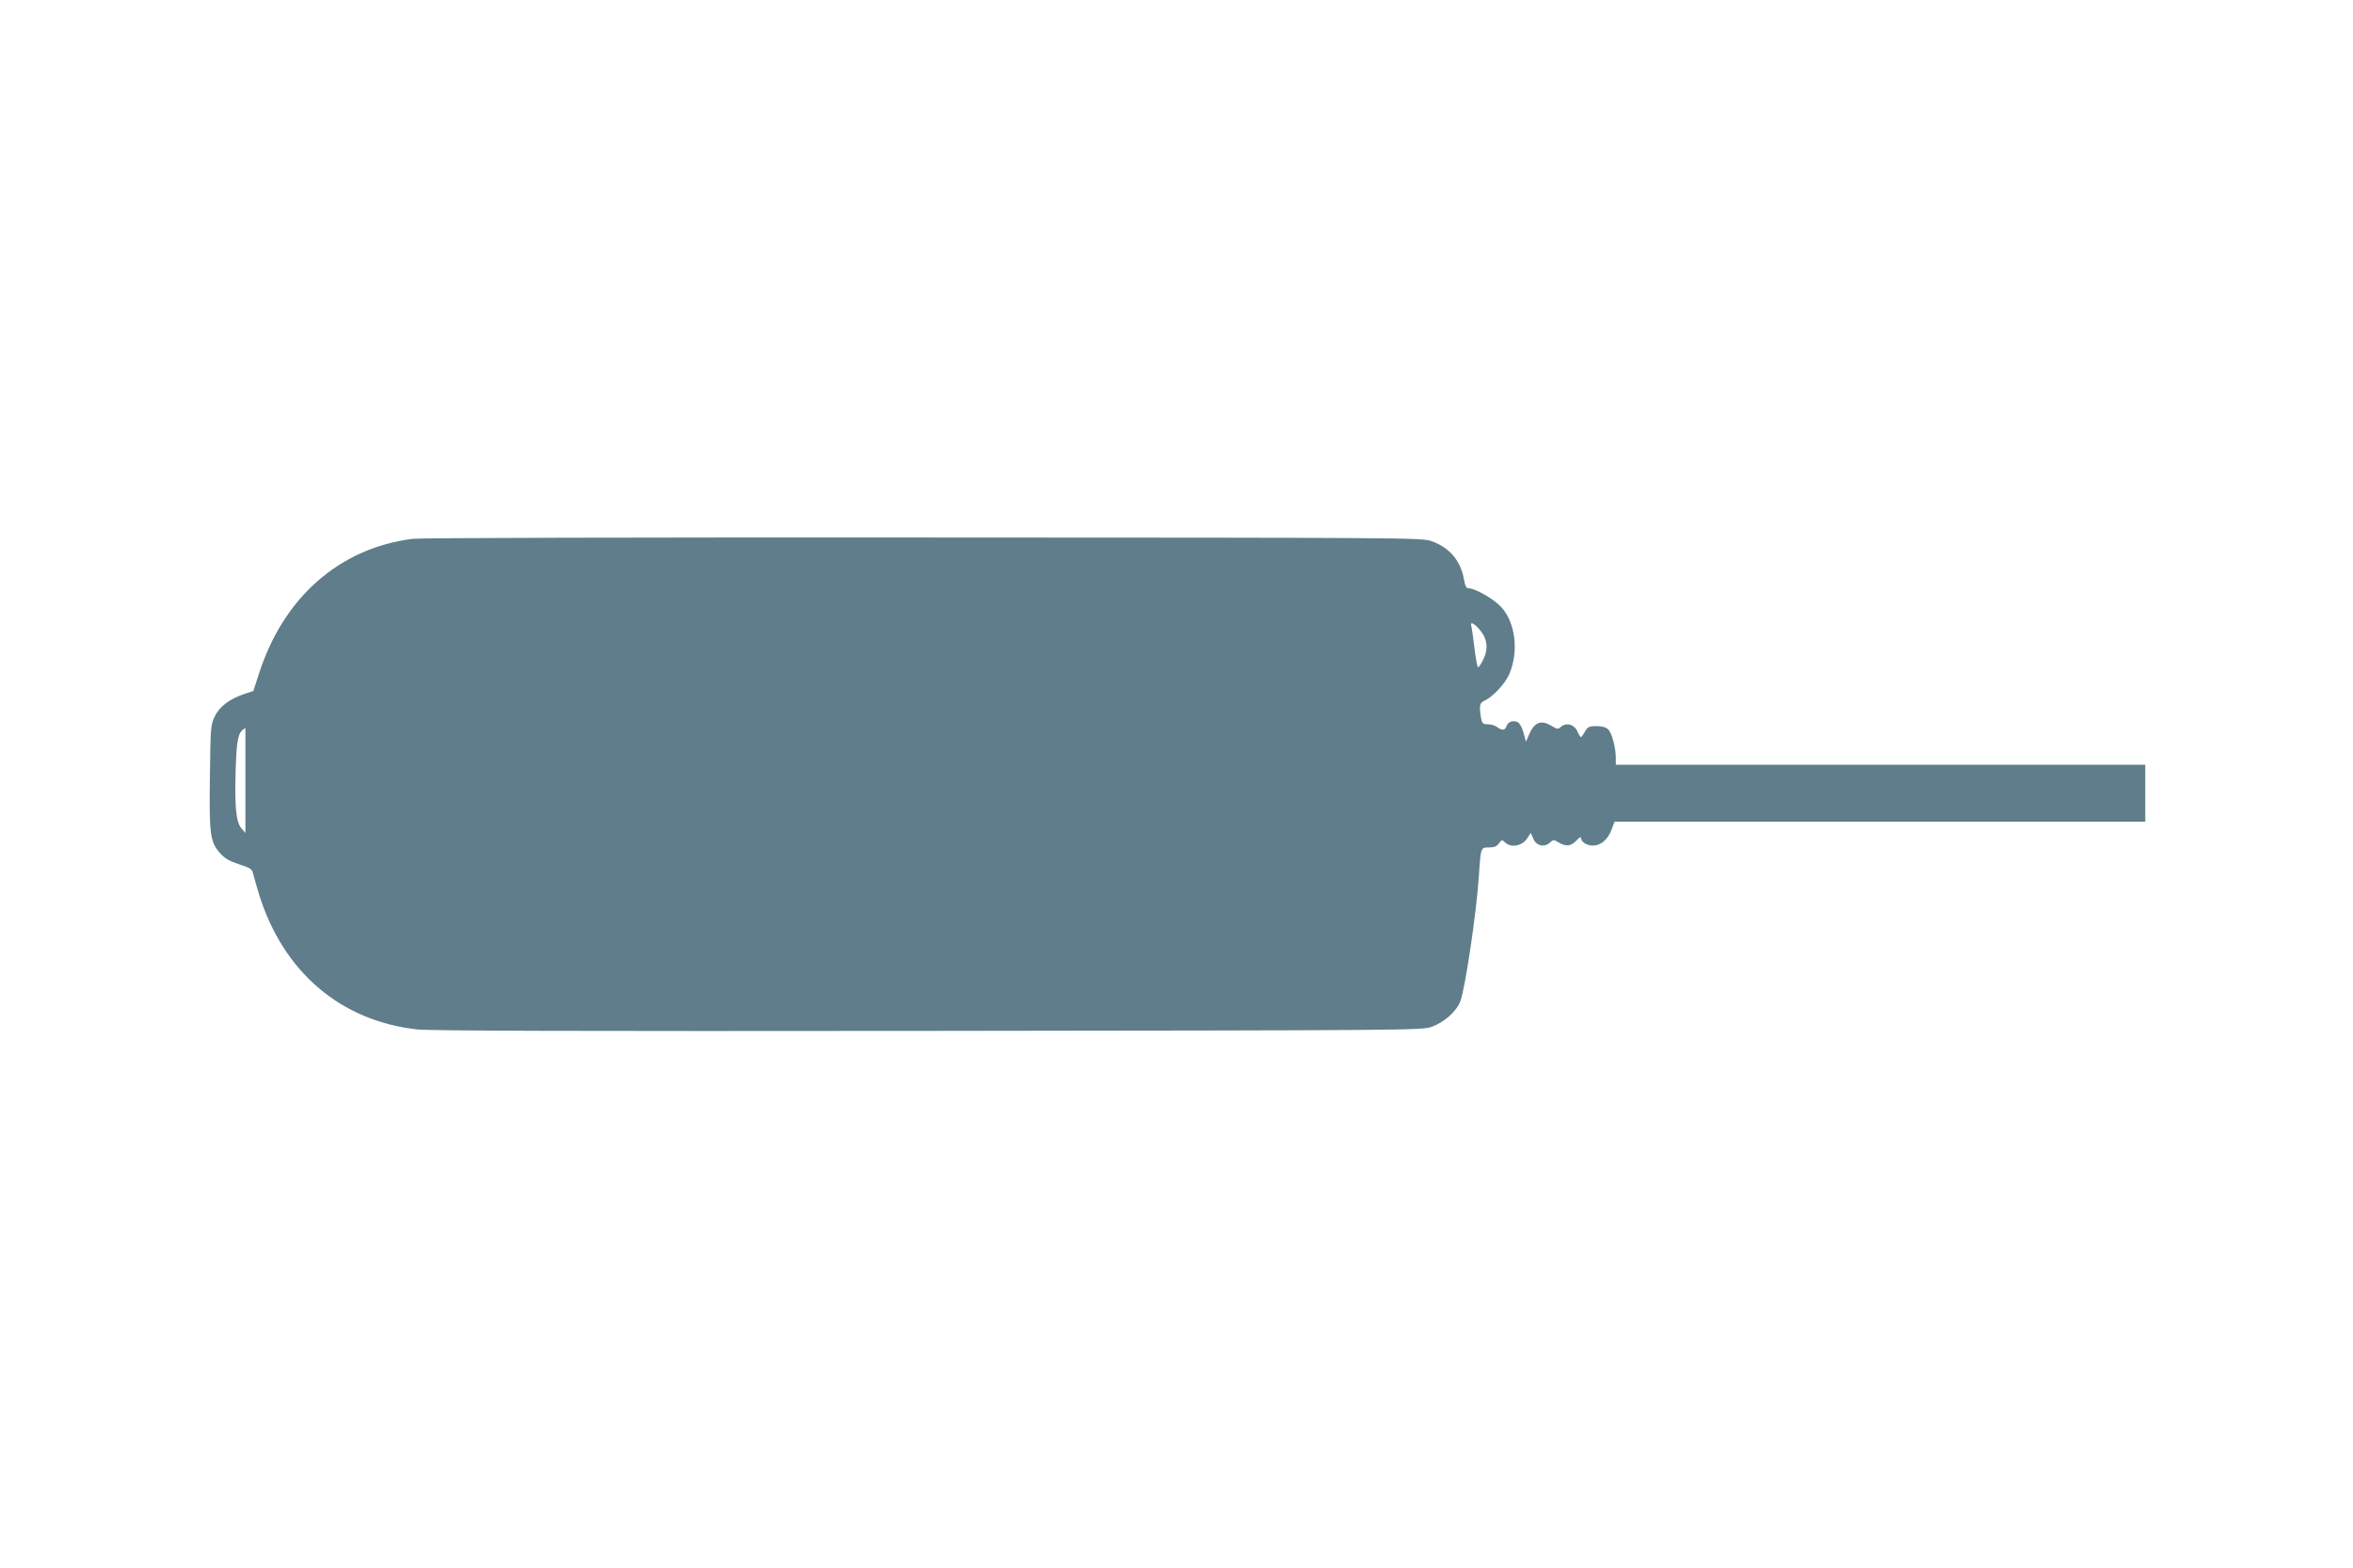 <?xml version="1.0" standalone="no"?>
<!DOCTYPE svg PUBLIC "-//W3C//DTD SVG 20010904//EN"
 "http://www.w3.org/TR/2001/REC-SVG-20010904/DTD/svg10.dtd">
<svg version="1.0" xmlns="http://www.w3.org/2000/svg"
 width="1280pt" height="853pt" viewBox="0 0 1280 853"
 preserveAspectRatio="xMidYMid meet">
<g transform="translate(0,853) scale(0.1,-0.1)"
fill="#607d8b" stroke="none">
<path d="M2245 5599 c-398 -51 -702 -317 -836 -733 l-31 -95 -48 -16 c-80 -27
-135 -67 -161 -121 -23 -47 -24 -59 -27 -323 -5 -318 1 -362 55 -422 26 -29
52 -44 104 -61 58 -18 71 -26 75 -48 3 -14 19 -67 34 -118 132 -420 442 -685
858 -732 69 -8 885 -10 2782 -8 2618 3 2686 3 2738 22 69 25 136 85 156 139
27 73 87 476 101 682 10 156 10 155 55 155 29 0 43 6 54 22 15 21 16 21 35 4
31 -29 91 -18 117 21 l21 32 14 -32 c17 -39 60 -48 90 -21 19 17 21 17 48 1
41 -24 66 -21 96 10 14 15 25 23 25 16 0 -22 31 -43 64 -43 44 0 81 31 102 85
l17 45 1443 0 1444 0 0 155 0 155 -1440 0 -1440 0 0 35 c0 56 -21 136 -41 156
-13 13 -33 19 -64 19 -41 0 -48 -4 -63 -30 -9 -16 -19 -30 -22 -30 -3 0 -12
15 -20 33 -17 37 -61 48 -89 23 -15 -14 -20 -13 -49 4 -60 37 -95 22 -126 -50
l-15 -35 -13 48 c-7 27 -21 53 -31 58 -24 13 -55 3 -62 -22 -8 -23 -24 -24
-51 -4 -10 8 -33 15 -50 15 -28 0 -32 4 -38 38 -10 64 -7 78 19 90 46 21 112
92 135 144 53 123 34 281 -43 365 -40 44 -143 103 -179 103 -11 0 -18 12 -23
43 -18 105 -77 177 -177 213 -52 19 -118 19 -2763 20 -1541 1 -2740 -2 -2780
-7z m5803 -493 c42 -48 50 -103 22 -161 -12 -25 -25 -45 -29 -45 -5 0 -13 46
-20 103 -7 56 -14 110 -17 120 -8 27 11 20 44 -17z m-6713 -822 l0 -285 -22
25 c-29 34 -37 118 -31 321 5 155 13 198 42 217 6 4 11 8 11 8 0 0 0 -129 0
-286z"/>
</g>
</svg>
